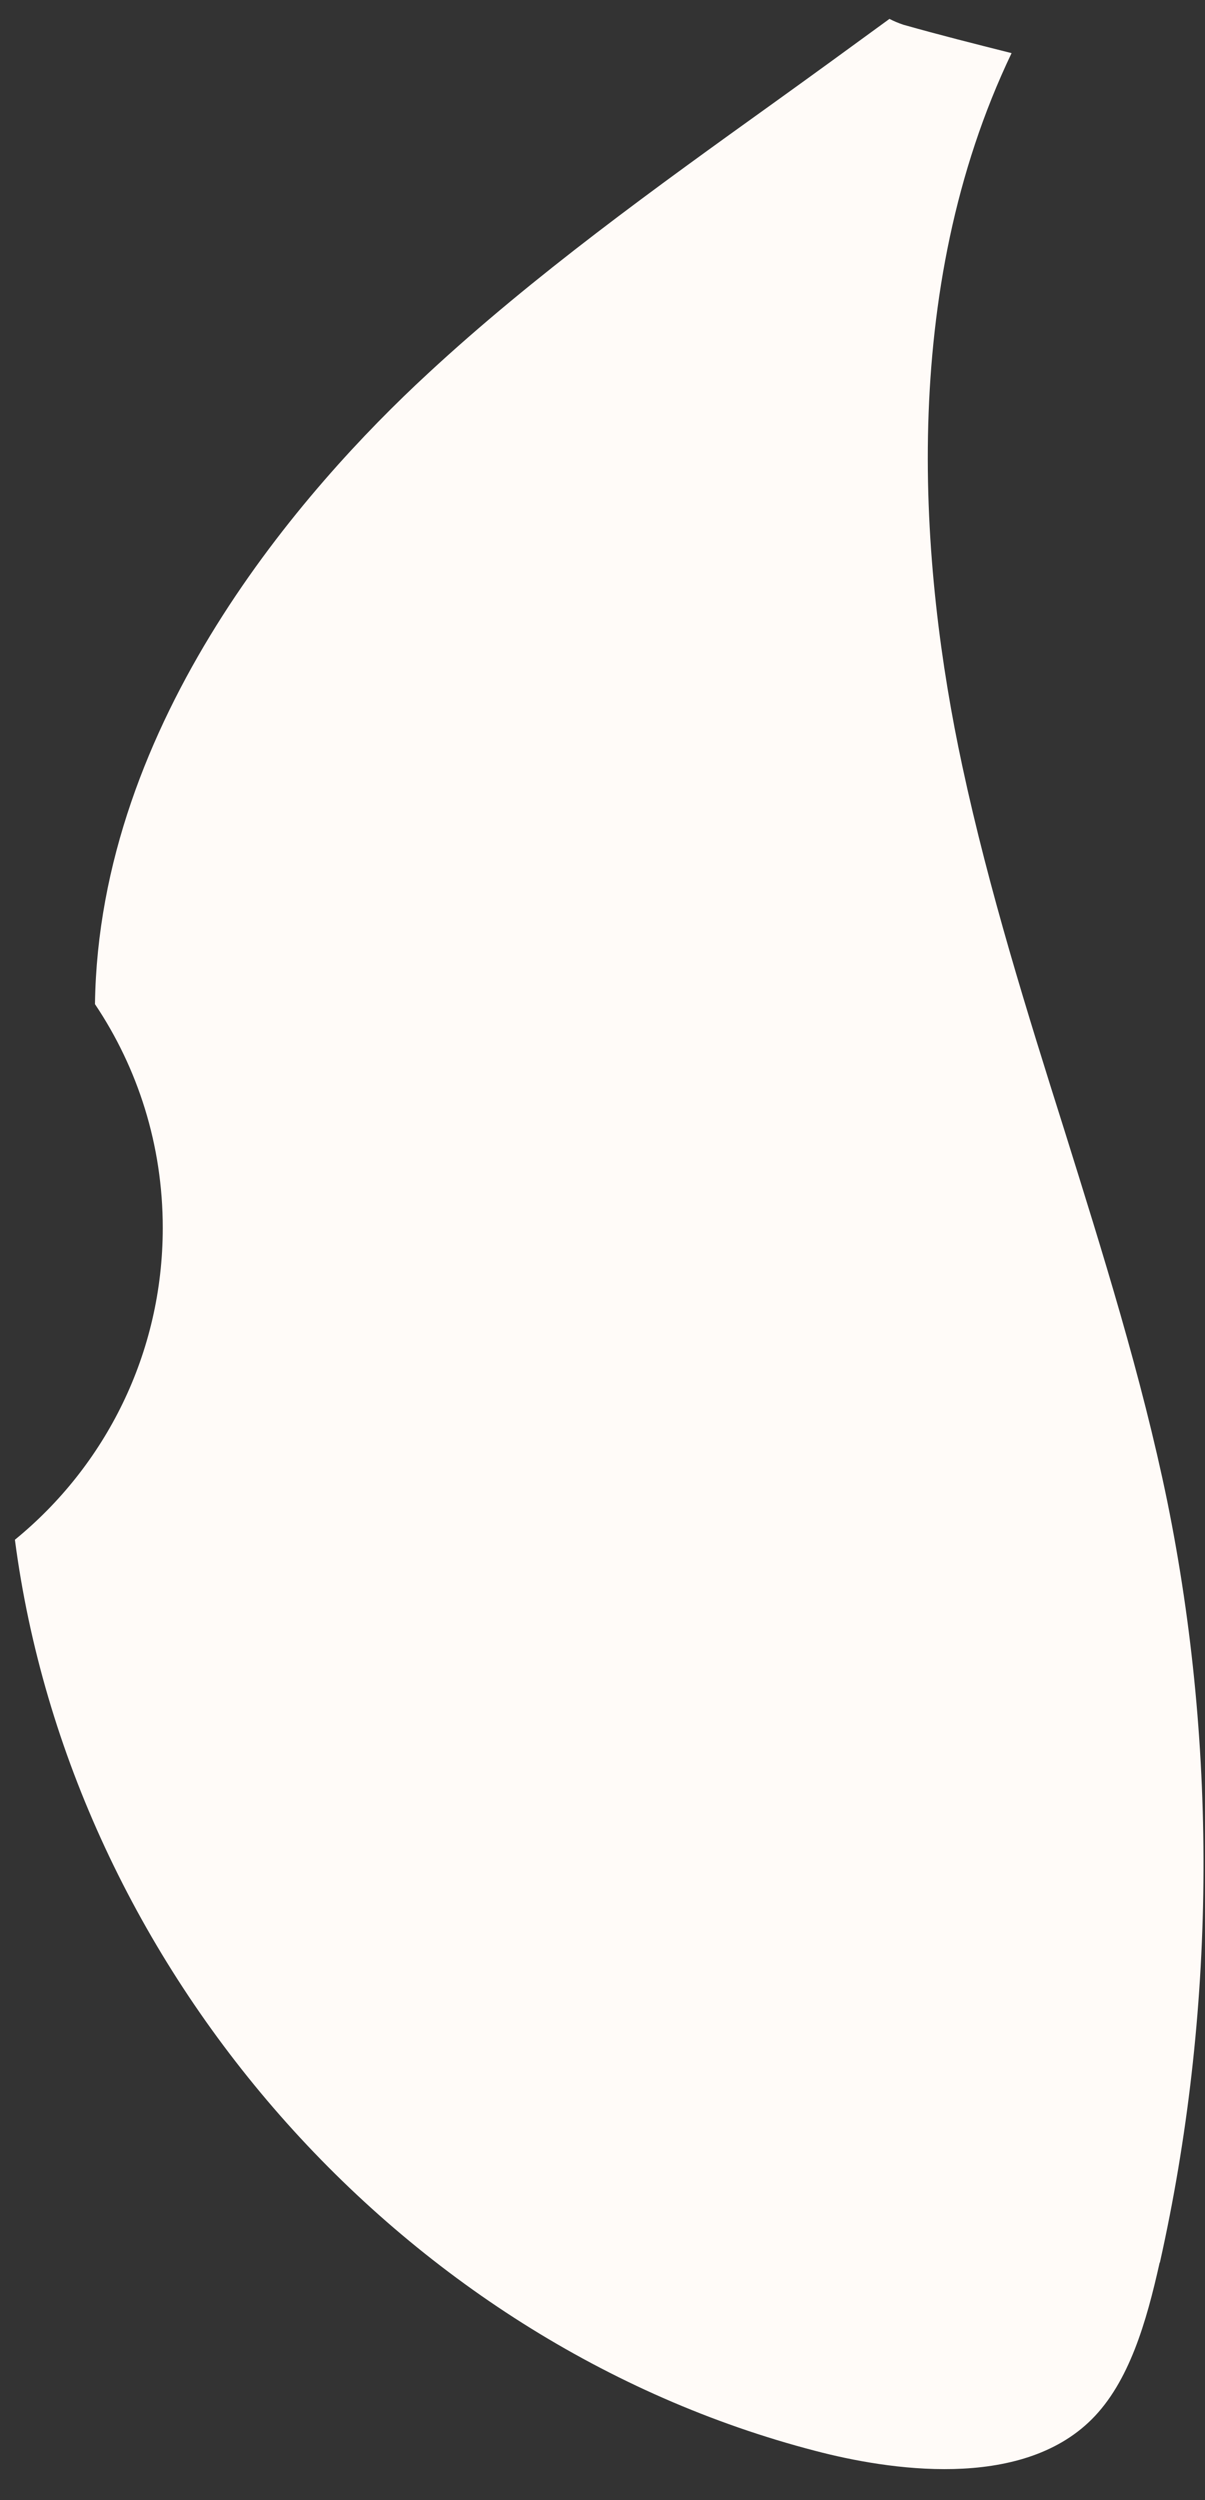 <svg xmlns="http://www.w3.org/2000/svg" width="27" height="56" viewBox="0 0 27 56" fill="none"><rect x="0" y="0" width="27" height="56" fill="#333333" stroke="none"/><path d="M25.984 50.68C25.687 52.014 25.299 53.358 24.46 54.193C22.856 55.791 19.889 55.323 18.267 54.897C8.948 52.477 1.591 44.093 0.334 34.489C2.358 32.837 3.647 30.322 3.647 27.503C3.647 25.647 3.088 23.922 2.128 22.492C2.214 16.146 6.807 10.935 9.584 8.371C11.969 6.16 14.696 4.199 17.333 2.307C18.194 1.689 19.06 1.058 19.93 0.423C20.025 0.473 20.133 0.518 20.241 0.554C21.043 0.781 21.855 0.986 22.666 1.19C20.115 6.523 20.606 12.71 21.562 17.159C22.161 19.95 23.018 22.683 23.852 25.324C24.699 28.034 25.583 30.844 26.155 33.631C27.291 39.223 27.233 45.115 25.989 50.68H25.984Z" fill="#FFFBF8"></path></svg>
